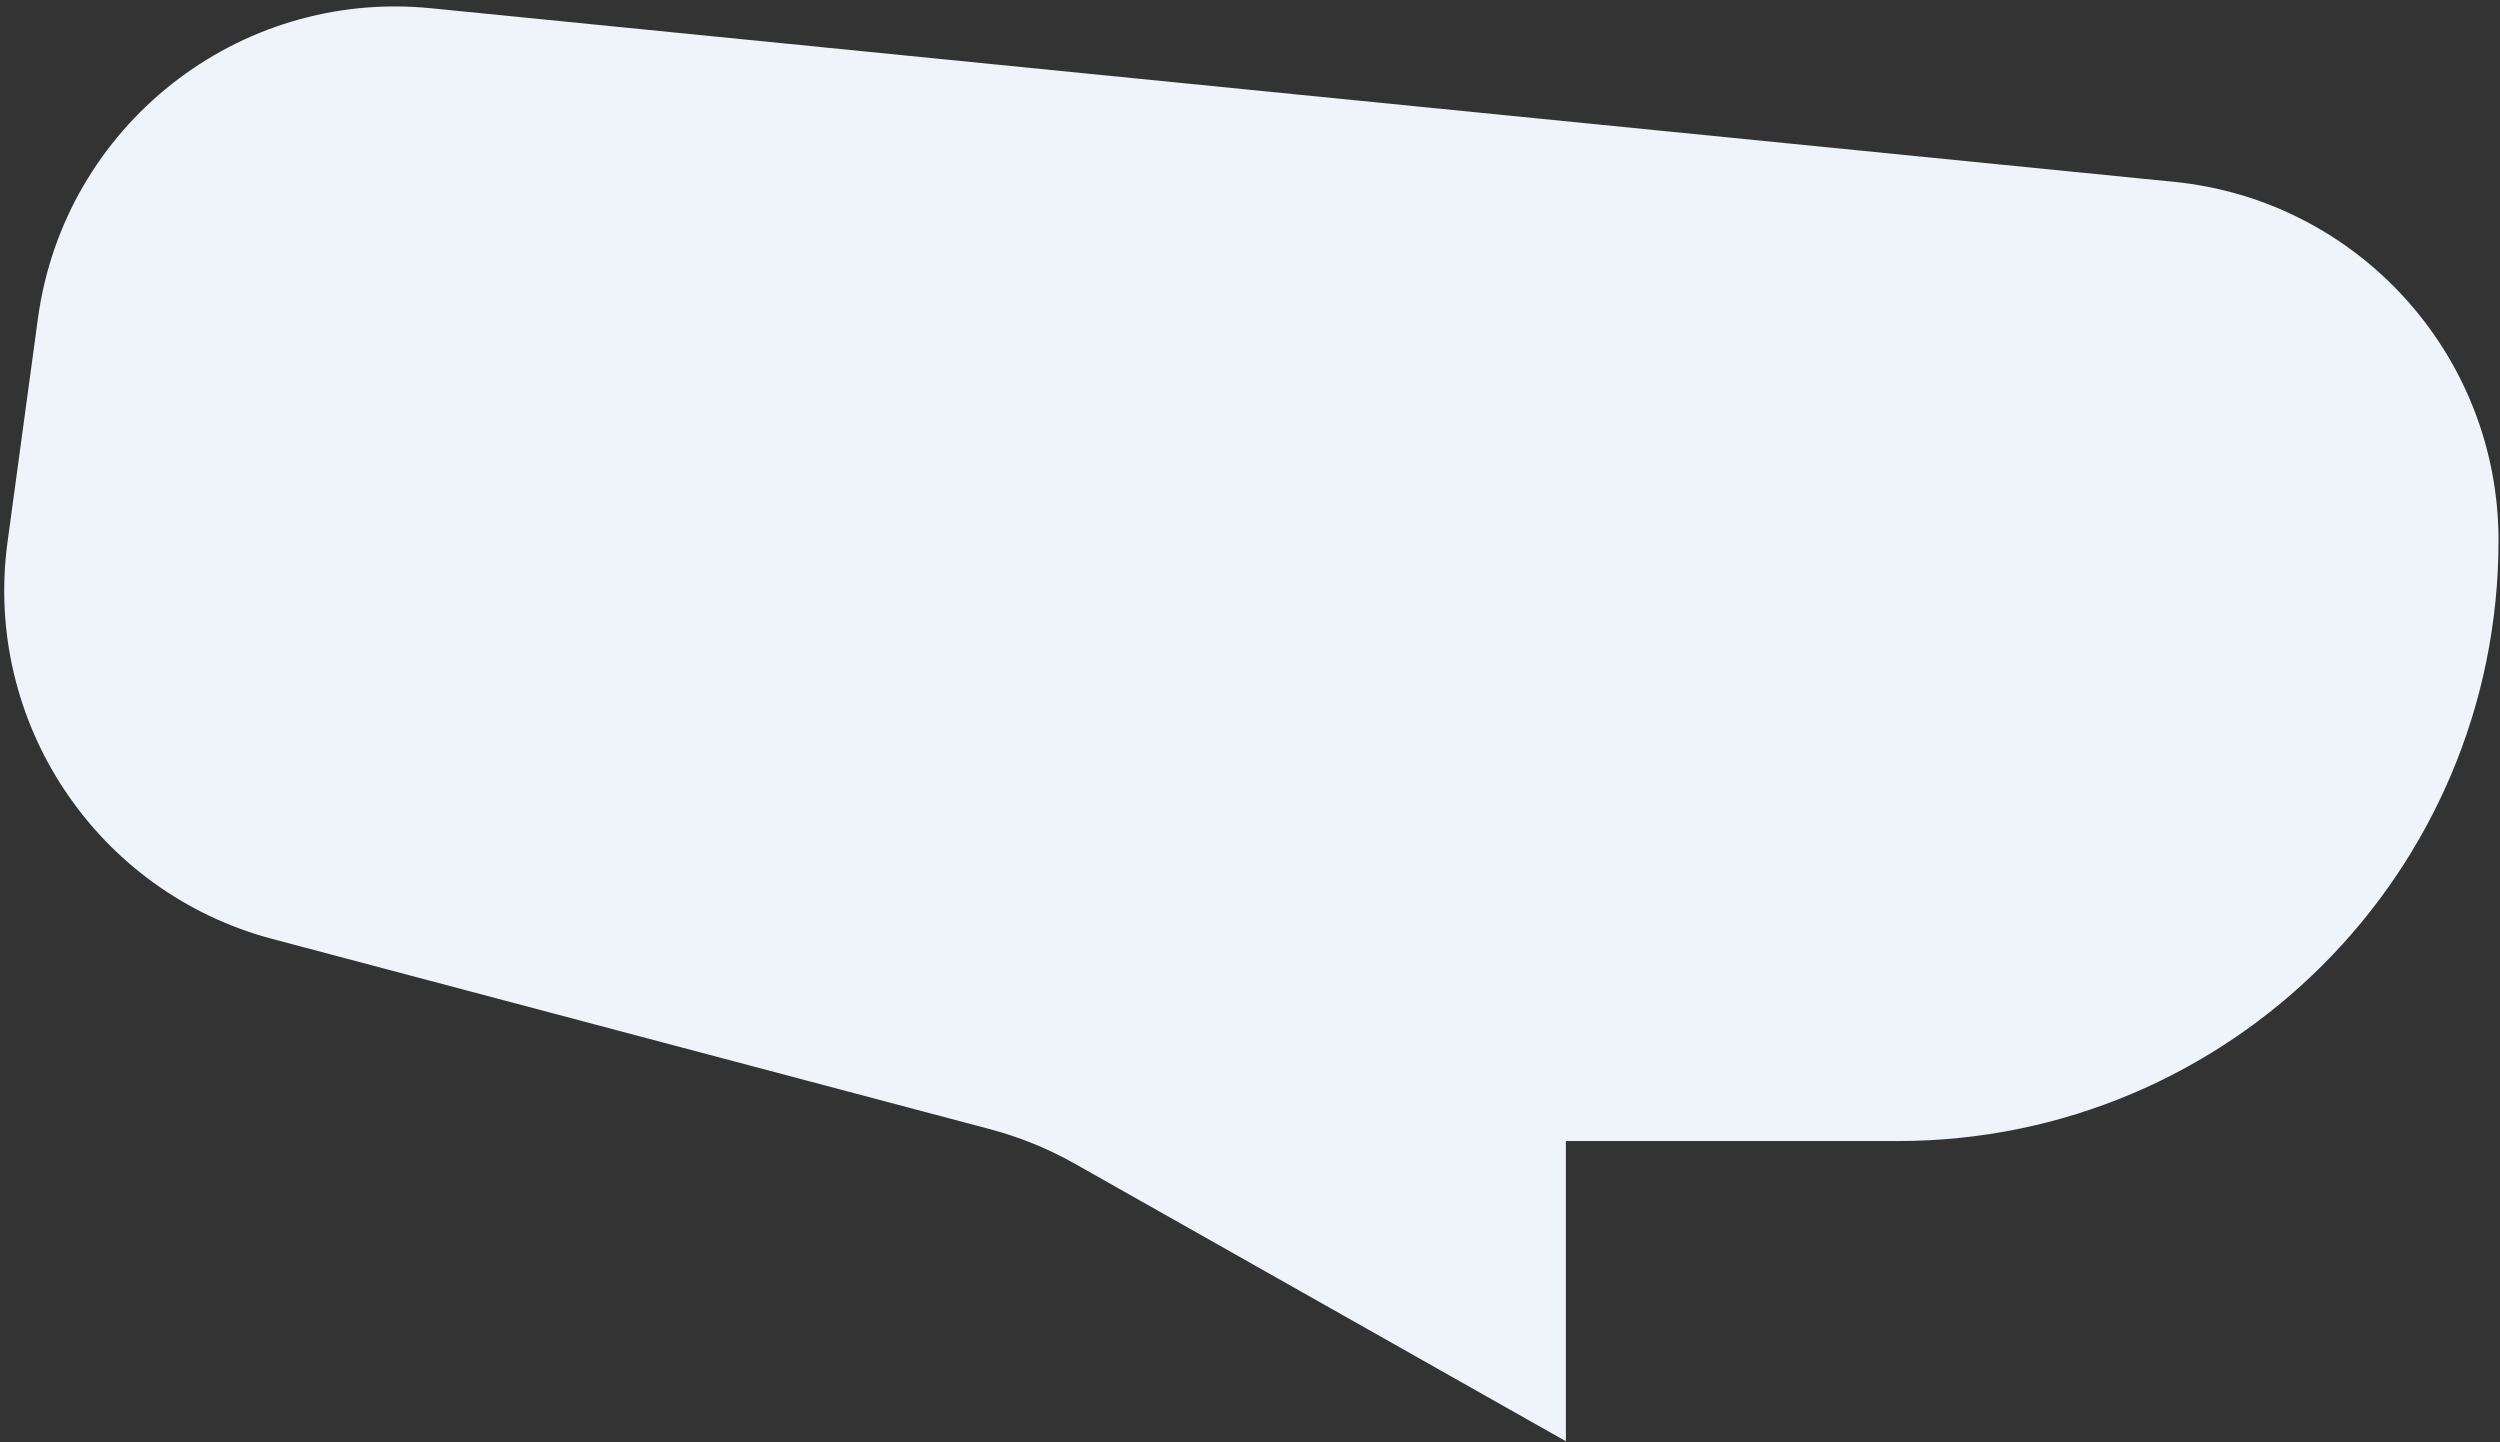 <svg width="208" height="120" viewBox="0 0 208 120" fill="none" xmlns="http://www.w3.org/2000/svg">
<rect x="0" y="0" width="208" height="120" fill="#333333" stroke="none"/>
<path d="M207.877 44.963C207.877 29.554 196.198 16.654 180.866 15.127L35.856 0.686C19.786 -0.915 5.333 10.493 3.156 26.494L0.628 45.081C-1.412 60.078 8.038 74.245 22.668 78.123L82.366 93.947C84.838 94.603 87.215 95.571 89.441 96.829L130.281 119.912V94.934H157.906C185.504 94.934 207.877 72.561 207.877 44.963Z" fill="#EEF4FA"/>
</svg>
